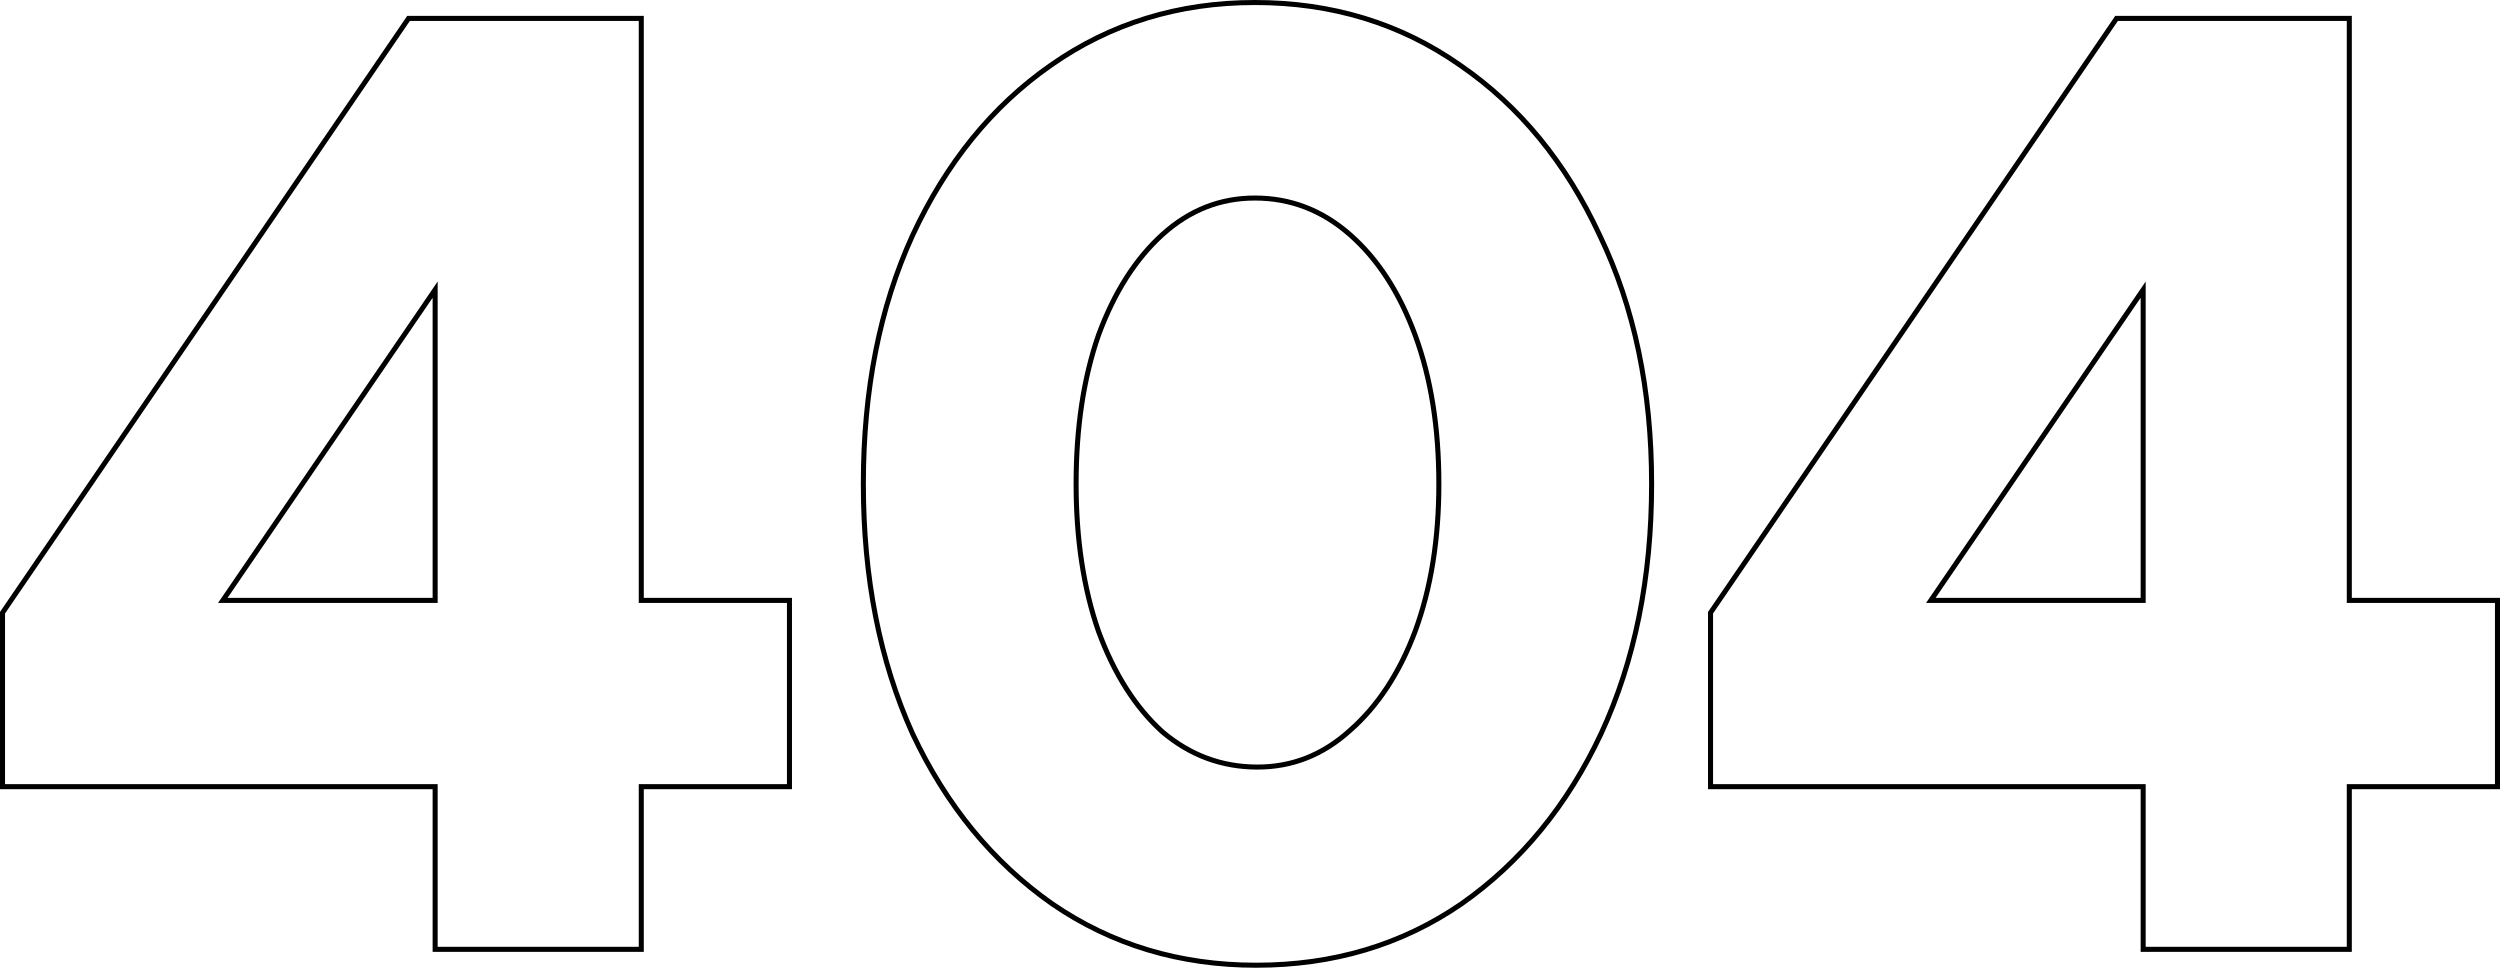 <svg width="496" height="192" viewBox="0 0 496 192" fill="none" xmlns="http://www.w3.org/2000/svg">
<path d="M425.204 187.851V188.351H425.704H465.601H466.101V187.851V156.072H494.999H495.499V155.572V119.619V119.119H494.999H466.101V4.149V3.649H465.601H420.191H419.927L419.779 3.867L339.458 121.436L339.371 121.564V121.718V155.572V156.072H339.871H425.204V187.851ZM425.204 57.466V119.119H383.078L425.204 57.466Z" stroke="black"/>
<path d="M208.775 179.338L208.779 179.34C220.591 187.449 234.078 191.5 249.222 191.5C264.54 191.5 278.114 187.45 289.928 179.34L289.932 179.338C301.734 171.06 310.975 159.792 317.658 145.549L317.659 145.547C324.344 131.125 327.68 114.605 327.68 96C327.68 77.395 324.257 60.961 317.395 46.712C310.713 32.296 301.472 21.027 289.667 12.923C277.854 4.639 264.279 0.5 248.96 0.5C233.813 0.5 220.326 4.64 208.513 12.925C196.883 21.029 187.729 32.299 181.047 46.715L181.046 46.718C174.537 60.965 171.289 77.397 171.289 96C171.289 114.604 174.537 131.121 181.045 145.543L181.048 145.549C187.731 159.792 196.973 171.06 208.775 179.338ZM267.792 144.961L267.786 144.966C262.449 149.786 256.354 152.185 249.484 152.185C242.433 152.185 236.162 149.868 230.652 145.223C225.304 140.392 221.06 133.734 217.932 125.224C214.98 116.715 213.499 106.976 213.499 96C213.499 84.848 214.98 75.022 217.932 66.513C221.061 58 225.308 51.341 230.658 46.509C235.995 41.689 242.09 39.29 248.96 39.29C256.008 39.29 262.279 41.692 267.792 46.514C273.315 51.347 277.648 58.006 280.776 66.518C283.901 75.024 285.47 84.849 285.47 96C285.47 106.974 283.902 116.711 280.776 125.218C277.65 133.554 273.317 140.127 267.792 144.961Z" stroke="black"/>
<path d="M86.332 187.851V188.351H86.832H126.73H127.23V187.851V156.072H156.128H156.628V155.572V119.619V119.119H156.128H127.23V4.149V3.649H126.73H81.32H81.056L80.907 3.867L0.587 121.436L0.5 121.564V121.718V155.572V156.072H1H86.332V187.851ZM86.332 57.466V119.119H44.207L86.332 57.466Z" stroke="black"/>
</svg>
